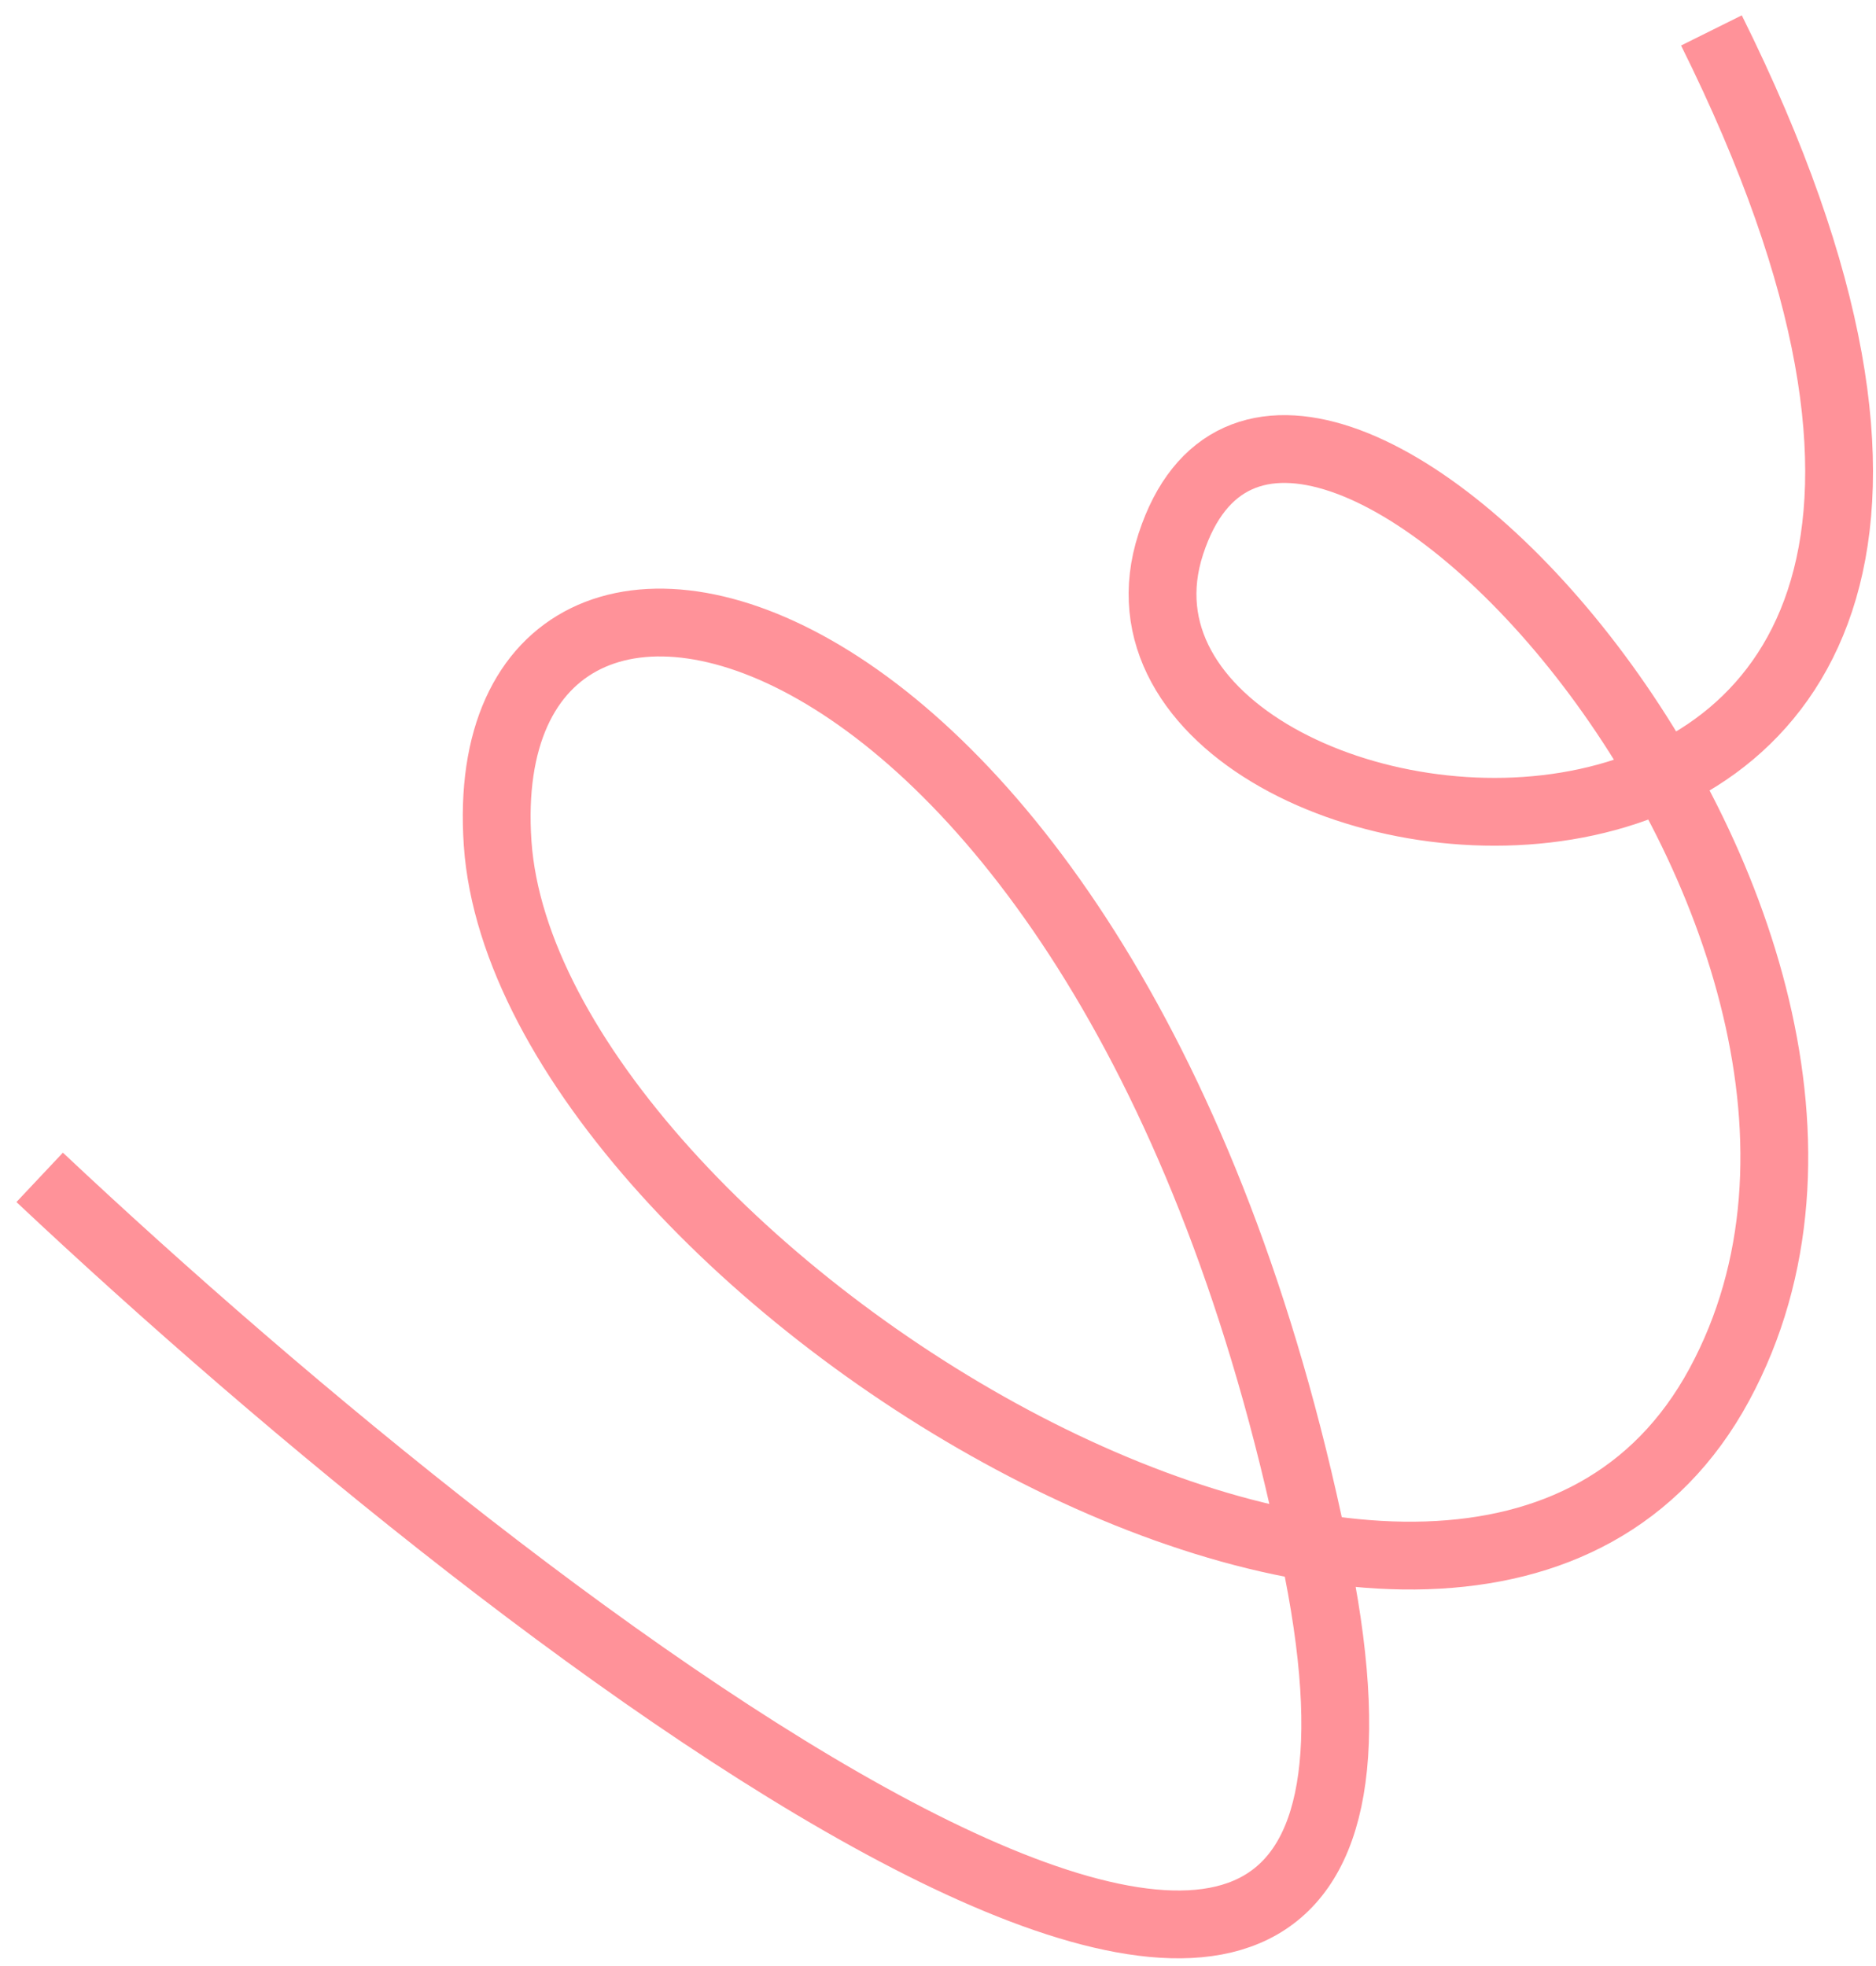 <?xml version="1.0" encoding="UTF-8"?> <svg xmlns="http://www.w3.org/2000/svg" width="83" height="87" viewBox="0 0 83 87" fill="none"><path d="M1.755 52.091C23.496 72.542 65.244 104.641 58.309 69.436C49.64 25.43 20.727 18.605 22.017 37.314C23.307 56.023 64.955 81.797 76.066 61.264C87.178 40.73 56.955 8.247 51.8 24.071C46.644 39.895 98.042 46.278 75.719 1.346" stroke="#FF9299" stroke-width="3"></path></svg> 